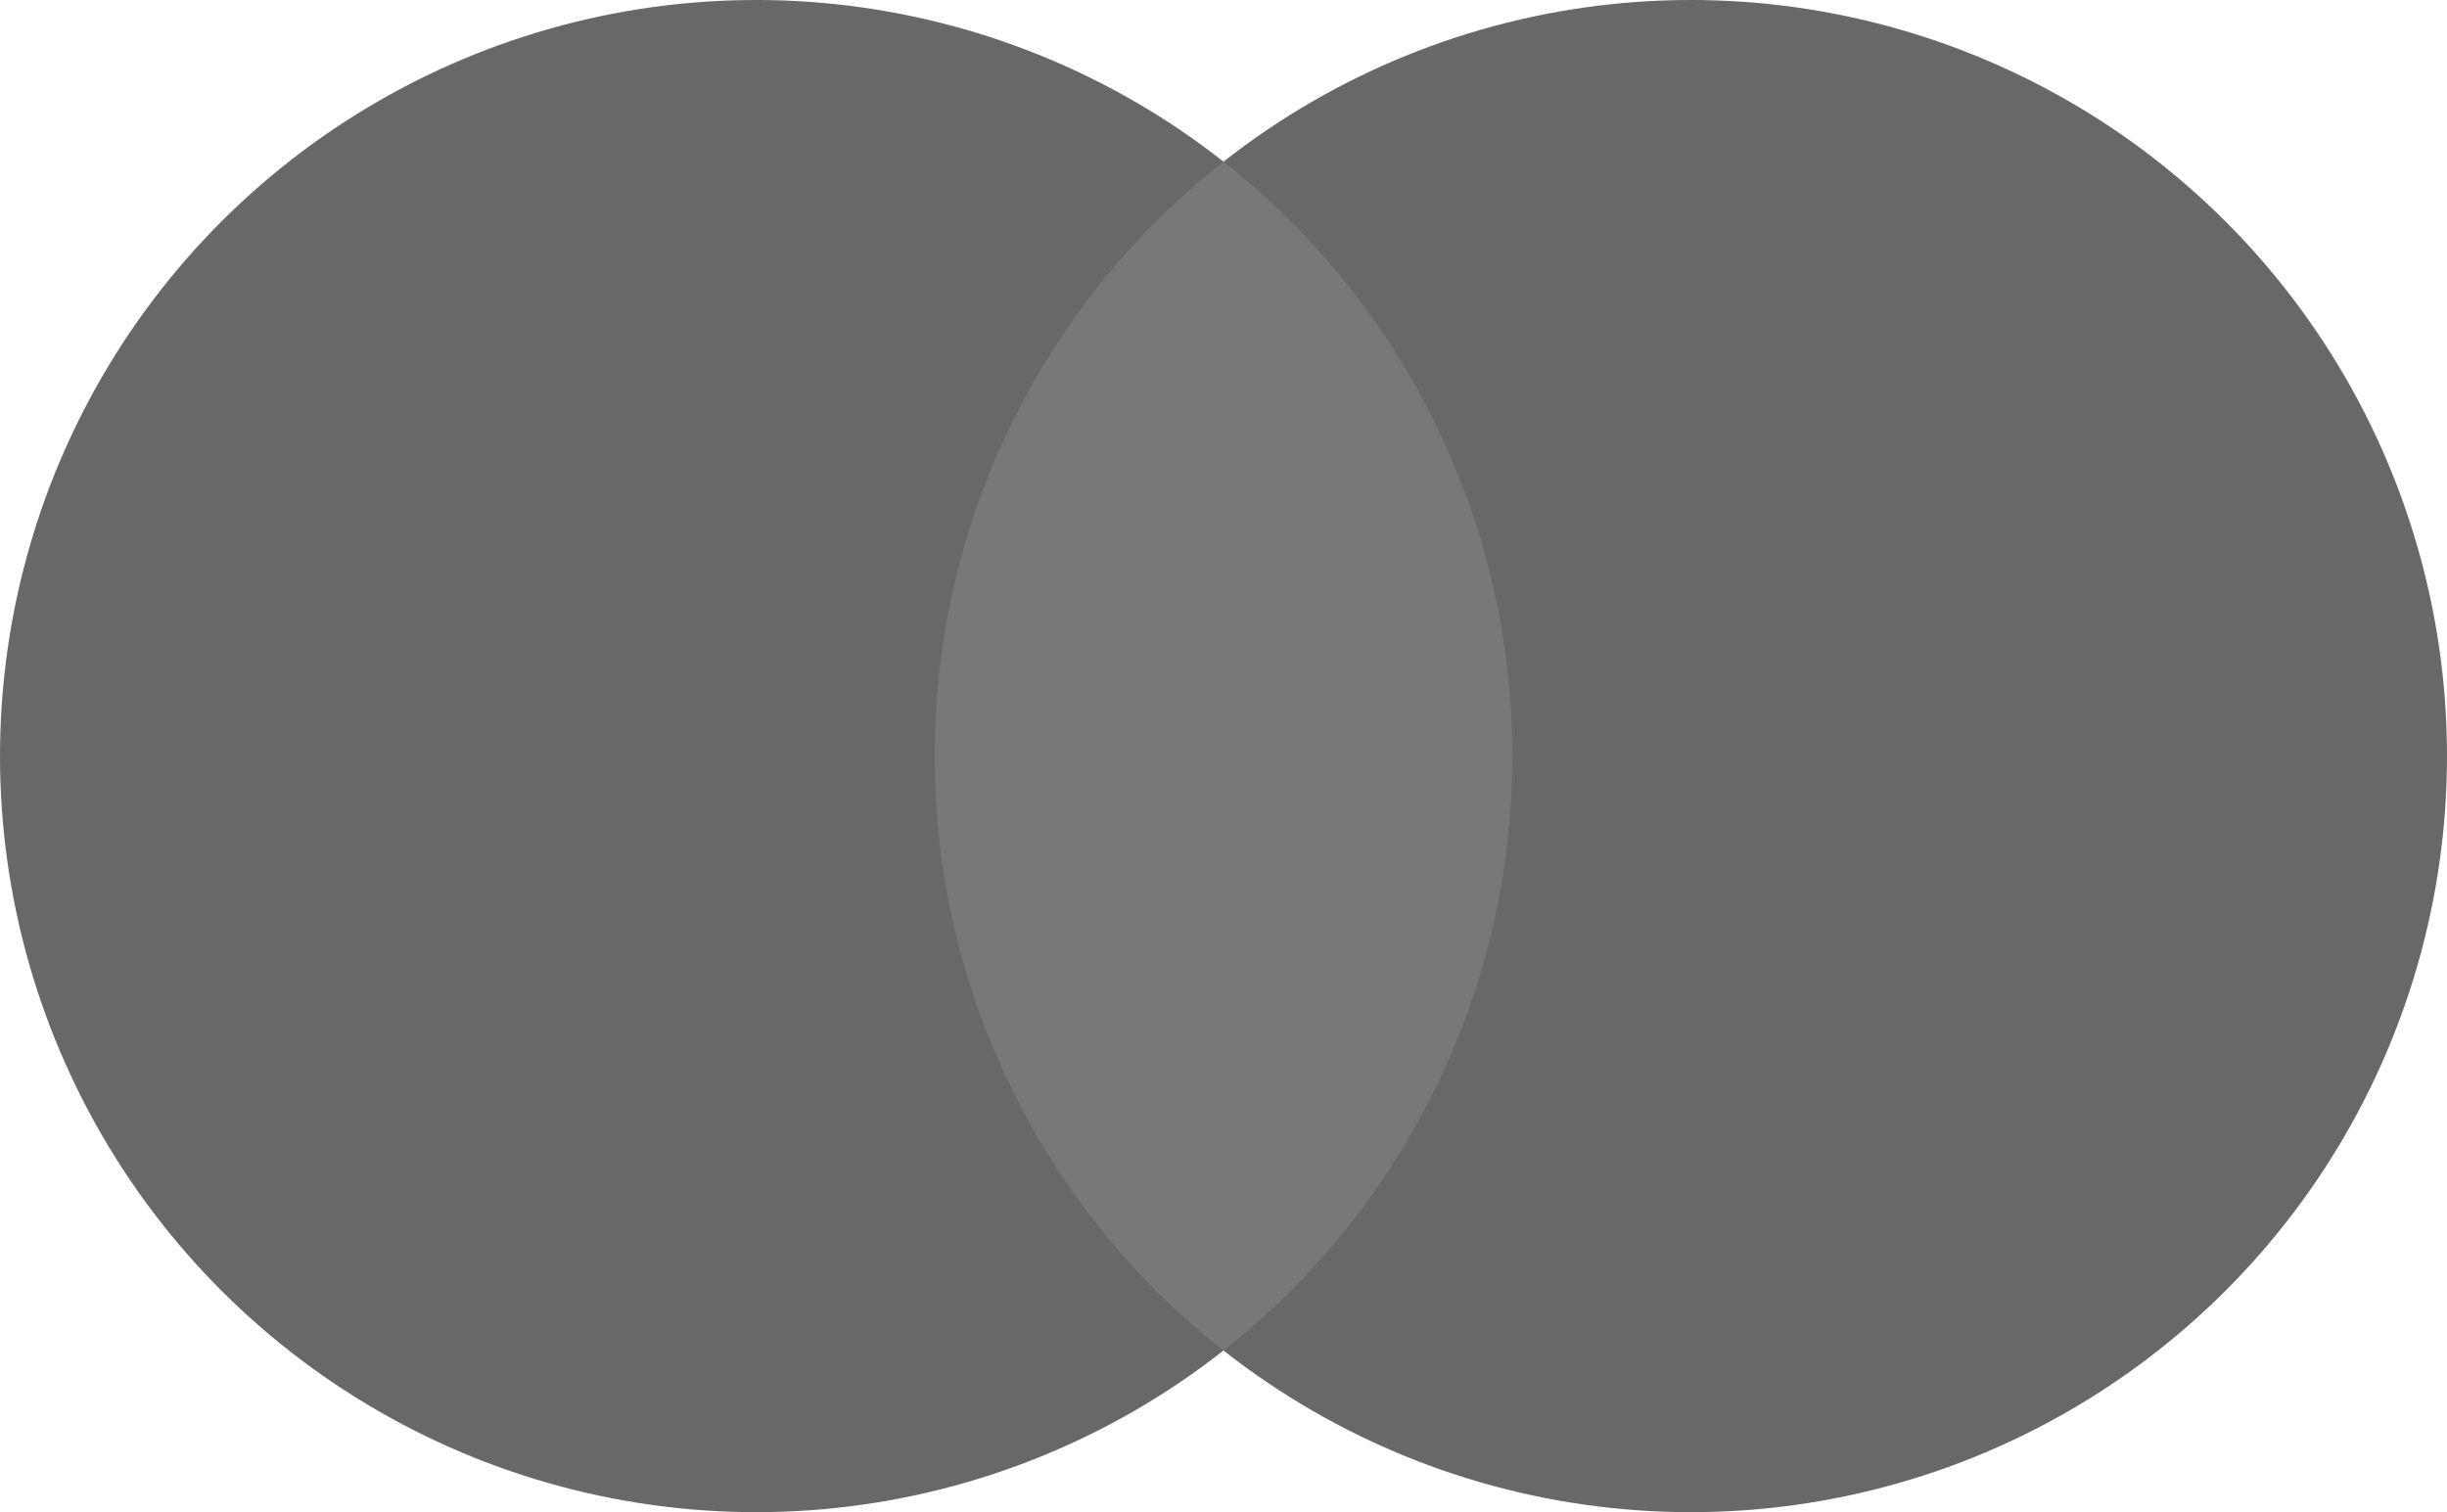 <?xml version="1.0" encoding="UTF-8"?> <svg xmlns="http://www.w3.org/2000/svg" width="165" height="102" viewBox="0 0 165 102" fill="none"><path d="M104.81 10.9H60.193V91.078H104.81V10.9Z" fill="#78787A"></path><path d="M63.026 50.99C63.019 43.269 64.768 35.647 68.143 28.701C71.517 21.756 76.427 15.669 82.501 10.902C74.979 4.989 65.945 1.312 56.432 0.291C46.919 -0.73 37.31 0.946 28.705 5.128C20.099 9.309 12.844 15.828 7.768 23.938C2.692 32.048 0 41.423 0 50.99C0 60.558 2.692 69.933 7.768 78.043C12.844 86.153 20.099 92.671 28.705 96.853C37.31 101.035 46.919 102.711 56.432 101.69C65.945 100.669 74.979 96.992 82.501 91.079C76.427 86.312 71.517 80.225 68.143 73.279C64.769 66.334 63.019 58.712 63.026 50.99V50.99Z" fill="#686868"></path><path d="M165 50.99C165 60.558 162.309 69.933 157.233 78.043C152.157 86.153 144.902 92.671 136.297 96.853C127.691 101.035 118.083 102.711 108.57 101.69C99.057 100.669 90.023 96.992 82.501 91.079C88.57 86.307 93.477 80.219 96.85 73.275C100.224 66.331 101.977 58.711 101.977 50.99C101.977 43.27 100.224 35.65 96.85 28.706C93.477 21.762 88.57 15.674 82.501 10.902C90.023 4.989 99.057 1.312 108.57 0.291C118.083 -0.73 127.691 0.946 136.297 5.128C144.902 9.309 152.157 15.828 157.233 23.938C162.309 32.048 165 41.423 165 50.99V50.99Z" fill="#686868"></path></svg> 